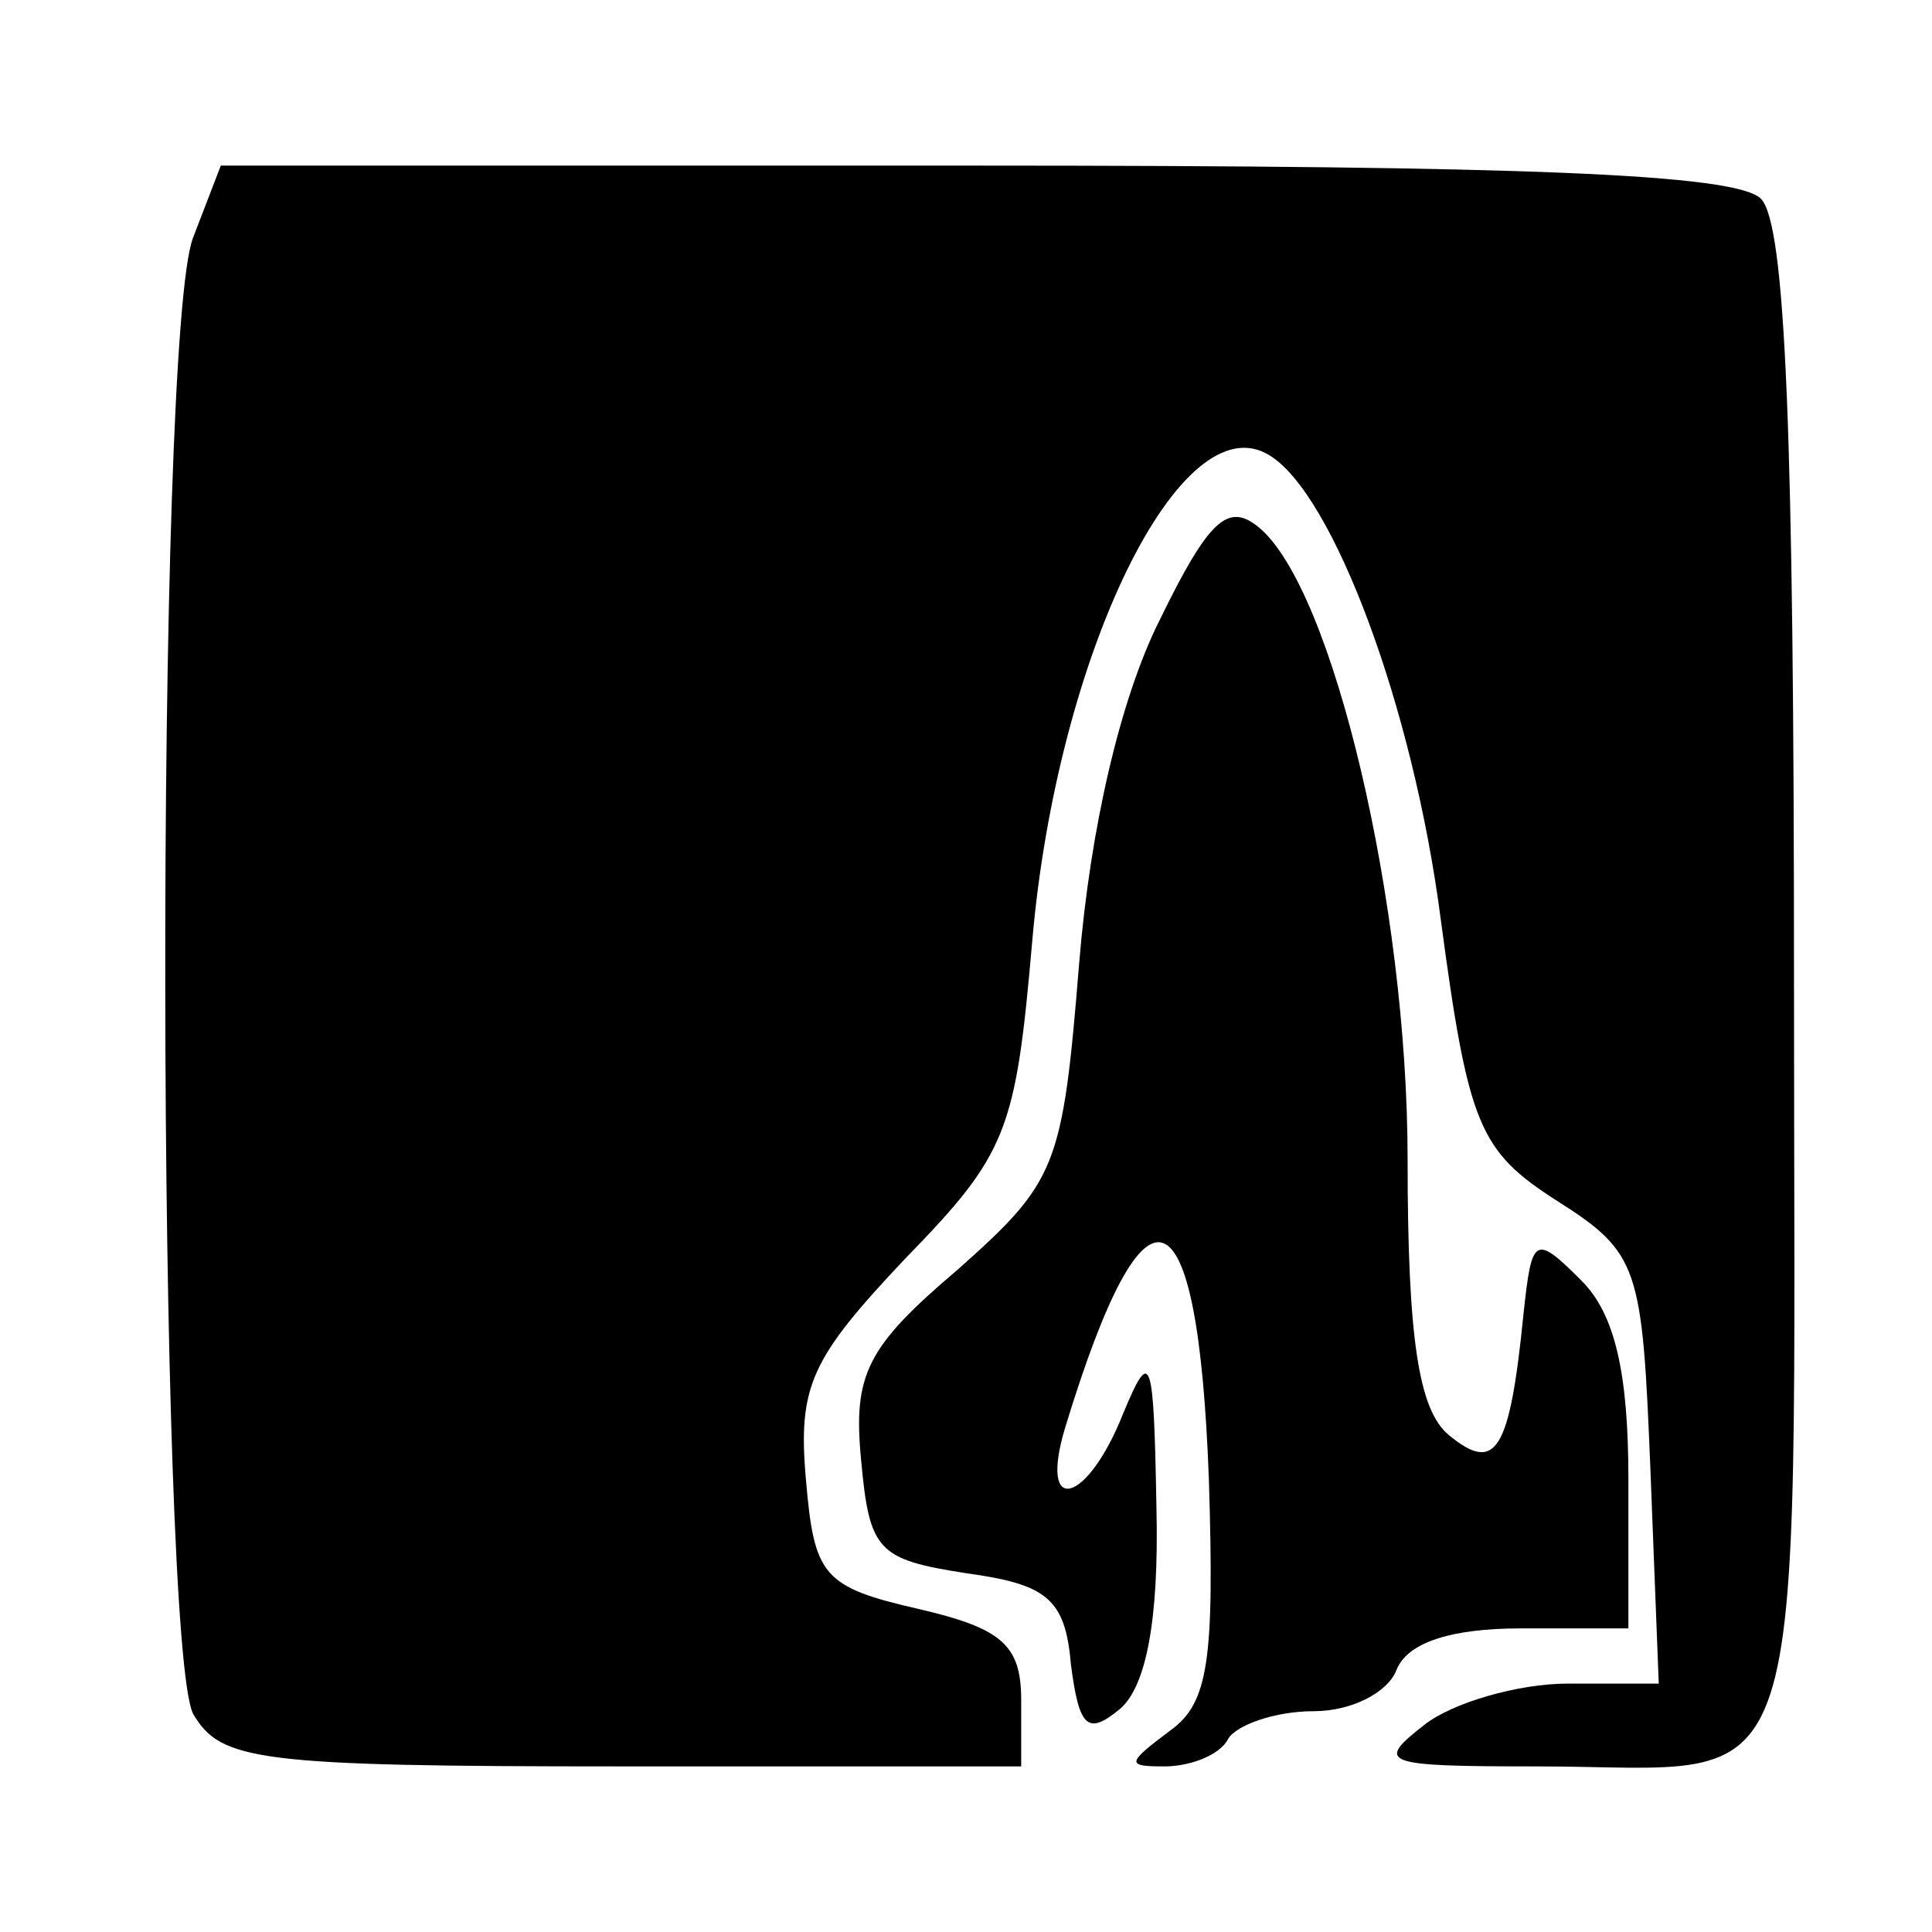 <?xml version="1.0" standalone="no"?>
<!DOCTYPE svg PUBLIC "-//W3C//DTD SVG 20010904//EN"
 "http://www.w3.org/TR/2001/REC-SVG-20010904/DTD/svg10.dtd">
<svg version="1.0" xmlns="http://www.w3.org/2000/svg"
 width="70pt" height="70pt" viewBox="0 0 70 70"
 preserveAspectRatio="xMidYMid meet">
<g transform="translate(0,70) scale(0.1,-0.1)"
fill="#000000" stroke="none">
<path d="M70 614 c-14 -35 -13 -510 0 -535 10 -17 23 -19 155 -19 l145 0 0 24
c0 20 -7 26 -37 33 -35 8 -38 12 -41 47 -3 34 2 44 36 80 37 38 40 46 46 115
9 104 54 196 86 176 23 -14 52 -91 62 -168 10 -75 14 -84 42 -102 30 -19 31
-24 34 -98 l3 -77 -33 0 c-18 0 -42 -7 -52 -15 -18 -14 -15 -15 41 -15 101 0
93 -25 93 284 0 198 -3 275 -12 284 -9 9 -86 12 -285 12 l-273 0 -10 -26z"/>
<path d="M420 475 c-14 -28 -25 -75 -29 -124 -6 -74 -8 -79 -44 -111 -33 -28
-38 -38 -35 -69 3 -33 6 -36 38 -41 29 -4 36 -9 38 -33 3 -23 6 -26 18 -16 9
8 14 31 13 73 -1 55 -2 58 -12 34 -13 -33 -31 -38 -21 -5 29 95 48 89 52 -19
2 -65 0 -81 -14 -91 -16 -12 -16 -13 -2 -13 9 0 20 4 23 10 3 5 17 10 31 10
14 0 27 7 30 15 4 10 20 15 45 15 l39 0 0 54 c0 39 -5 60 -17 72 -17 17 -18
16 -21 -12 -5 -50 -10 -58 -27 -44 -11 9 -15 35 -15 100 0 92 -27 207 -54 229
-11 9 -18 3 -36 -34z"/>
</g>
</svg>
